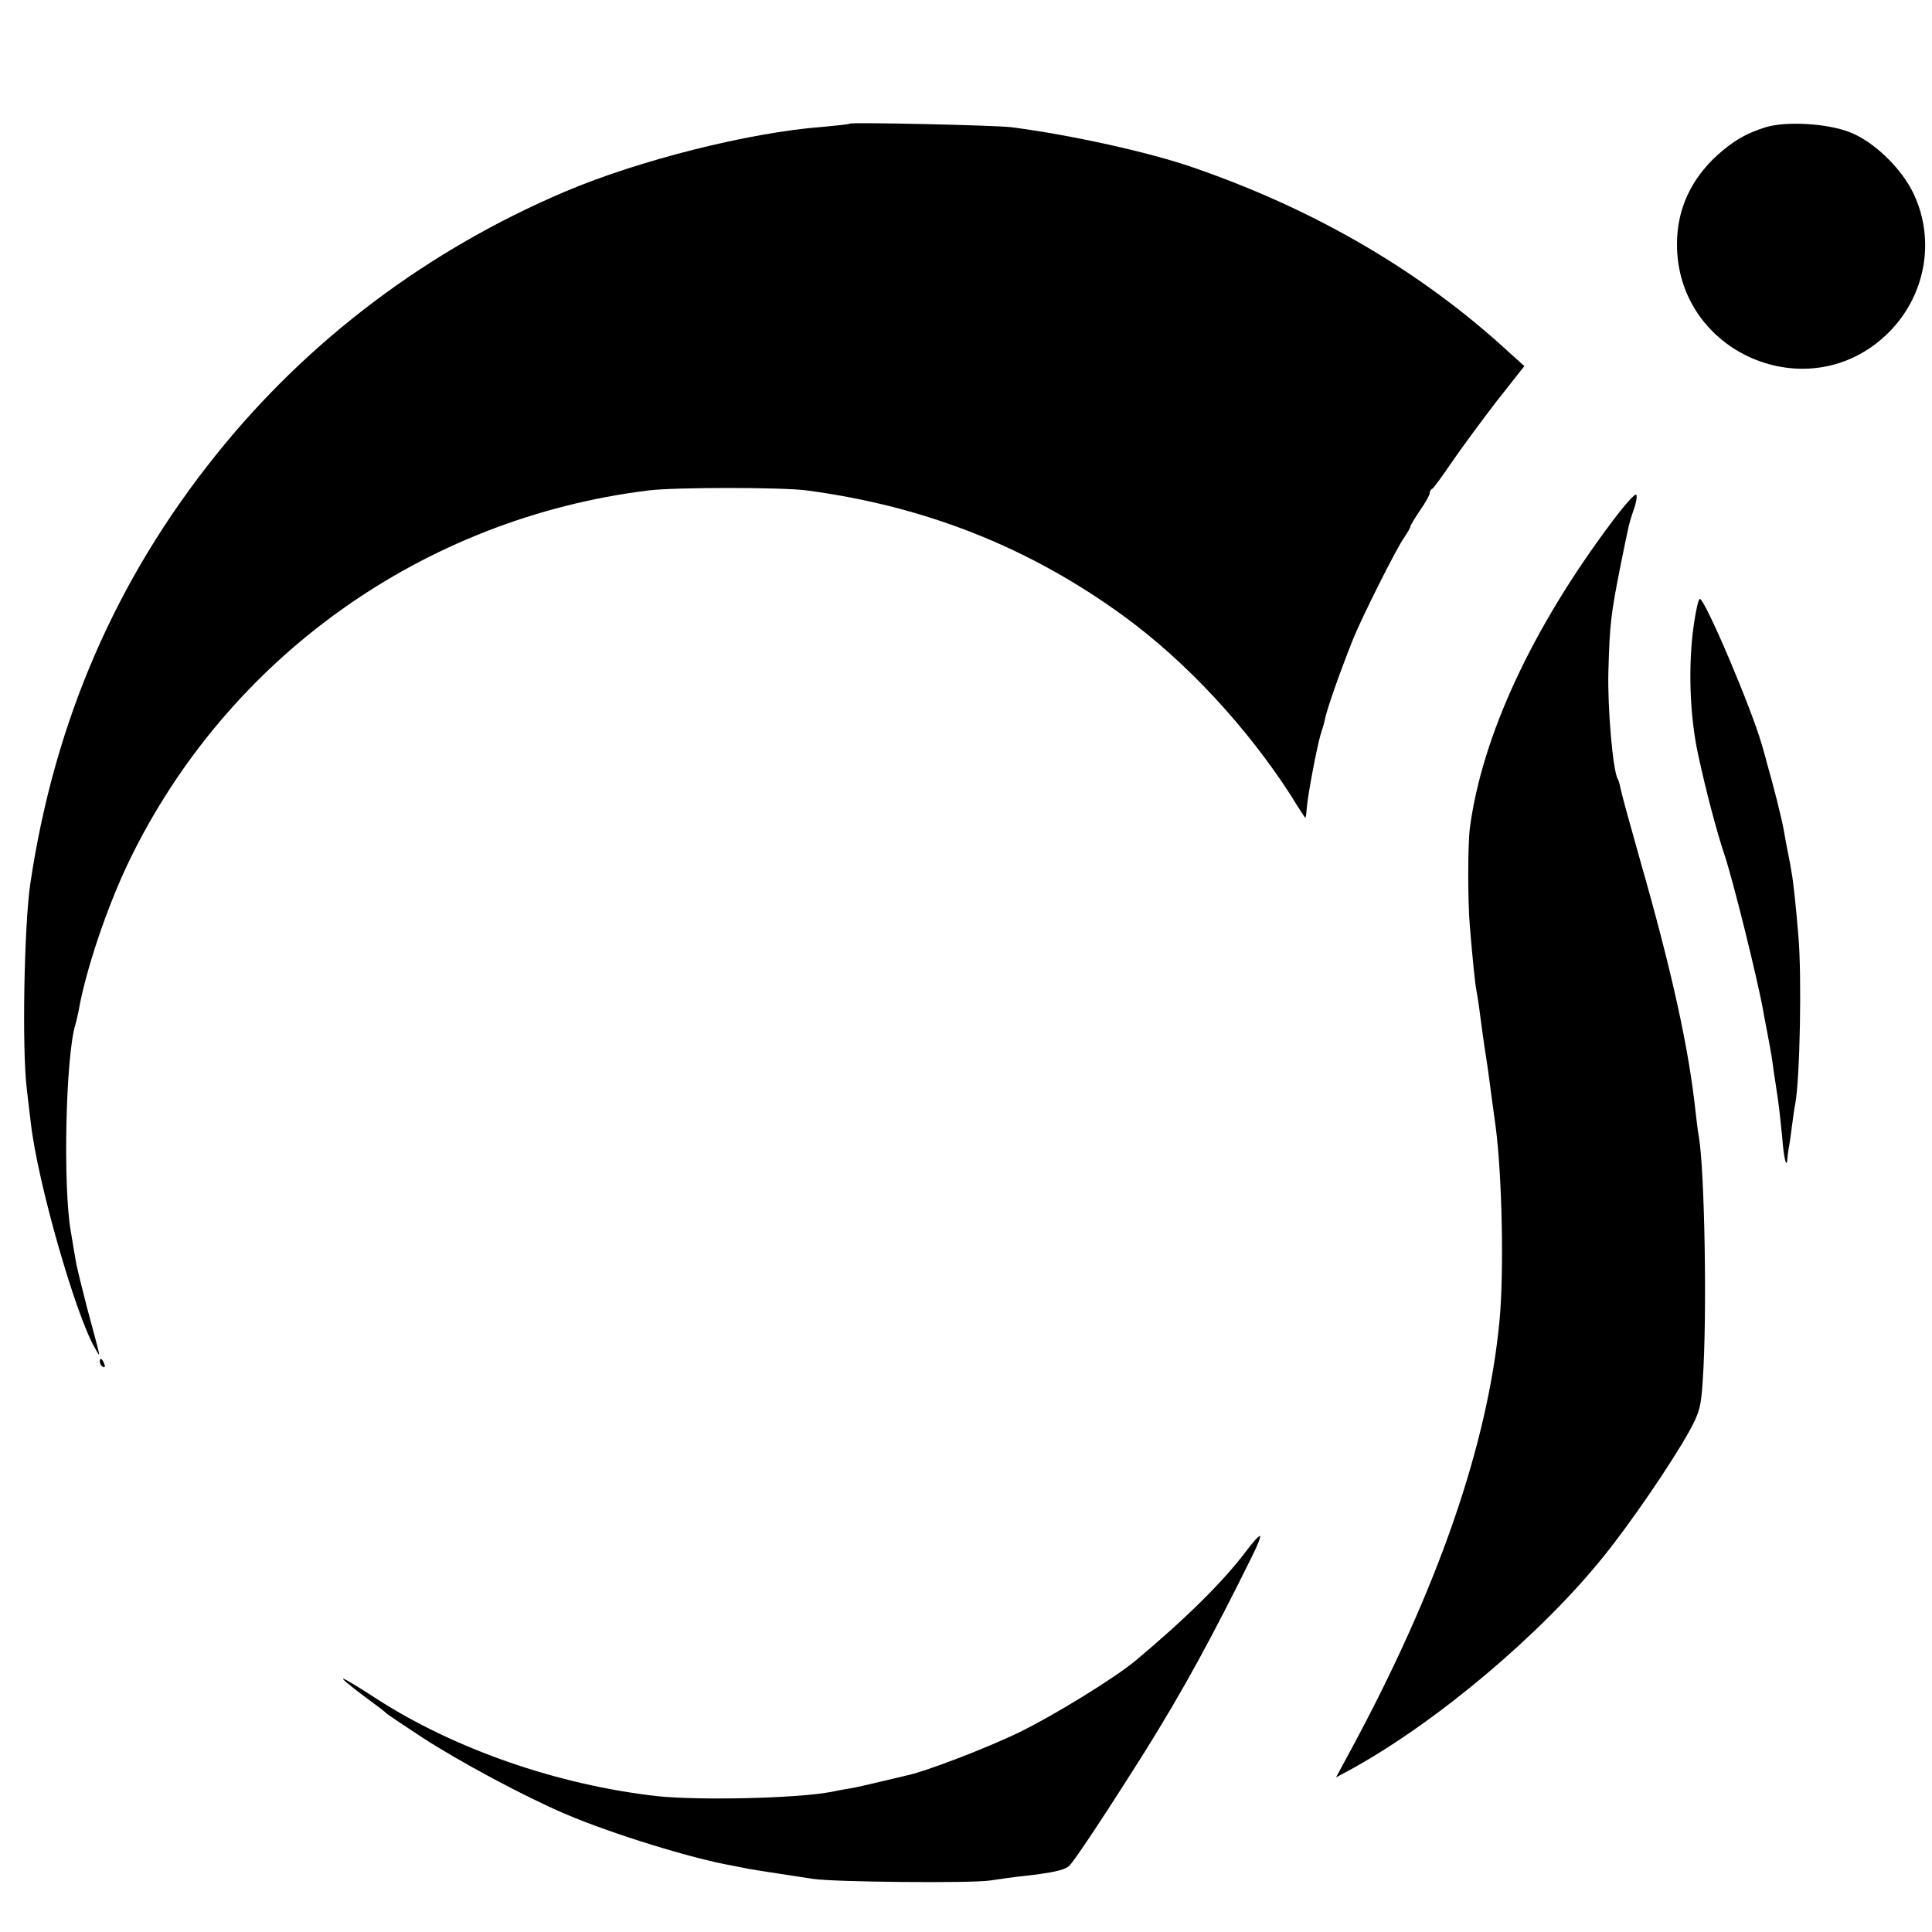 <?xml version="1.0" standalone="no"?>
<!DOCTYPE svg PUBLIC "-//W3C//DTD SVG 20010904//EN"
 "http://www.w3.org/TR/2001/REC-SVG-20010904/DTD/svg10.dtd">
<svg version="1.0" xmlns="http://www.w3.org/2000/svg"
 width="600pt" height="600pt" viewBox="0 0 600 600"
 preserveAspectRatio="xMidYMid meet">
<g transform="translate(0,600) scale(0.1,-0.1)"
fill="#000000" stroke="none">
<path d="M2639 5616 c-2 -2 -40 -6 -84 -10 -227 -17 -572 -104 -800 -201 -426
-181 -797 -460 -1082 -815 -313 -389 -504 -830 -579 -1335 -19 -129 -26 -511
-11 -635 4 -36 10 -85 13 -110 21 -182 138 -592 199 -697 19 -32 21 -45 -25
127 -15 58 -30 119 -33 135 -3 17 -11 62 -17 100 -25 141 -16 544 14 643 3 9
7 28 10 42 22 127 89 325 157 466 306 632 913 1065 1614 1151 80 10 415 10
490 0 369 -49 693 -177 987 -392 193 -141 381 -344 518 -557 23 -38 43 -68 44
-68 1 0 3 12 4 28 3 42 32 193 43 230 6 18 12 39 13 45 5 30 47 149 88 252 27
67 135 283 159 316 10 15 19 30 19 34 0 3 14 26 30 50 17 24 30 48 30 53 0 6
3 12 8 14 4 2 31 39 61 83 30 44 93 129 139 189 l86 109 -51 46 c-270 248
-598 440 -978 571 -135 47 -379 101 -565 125 -50 6 -495 16 -501 11z"/>
<path d="M5484 5605 c-62 -19 -102 -43 -152 -88 -82 -76 -123 -167 -124 -272
-3 -342 410 -519 654 -281 117 114 150 288 81 434 -37 79 -125 164 -200 192
-69 27 -197 34 -259 15z"/>
<path d="M5008 4382 c-249 -331 -405 -667 -443 -952 -7 -53 -7 -232 0 -310 9
-107 16 -175 20 -195 2 -11 7 -40 10 -65 3 -25 10 -74 15 -110 6 -36 15 -99
20 -140 6 -41 12 -91 15 -110 20 -152 26 -452 12 -600 -36 -385 -191 -833
-461 -1333 l-47 -87 48 26 c265 146 588 418 782 659 85 105 212 291 266 388
33 60 38 78 43 160 14 200 6 650 -12 757 -3 14 -7 48 -10 75 -21 198 -73 436
-172 782 -30 106 -57 204 -60 219 -3 15 -7 31 -10 35 -15 25 -32 220 -29 334
4 146 8 178 36 320 11 55 22 109 25 121 2 12 10 40 18 62 8 23 11 44 7 46 -4
3 -37 -34 -73 -82z"/>
<path d="M5261 4065 c-19 -128 -14 -286 13 -410 25 -115 57 -236 81 -308 27
-80 103 -387 121 -487 2 -14 9 -47 14 -75 5 -27 12 -63 14 -80 2 -16 7 -50 11
-75 4 -25 8 -56 10 -70 2 -14 6 -56 10 -94 5 -67 14 -98 16 -63 1 9 2 20 3 25
1 4 6 34 10 67 4 32 9 66 11 75 15 78 21 399 10 524 -8 97 -16 171 -21 196 -2
14 -6 36 -9 50 -3 14 -10 50 -15 80 -8 44 -31 135 -54 215 -1 6 -8 30 -15 54
-32 112 -176 451 -192 451 -4 0 -12 -34 -18 -75z"/>
<path d="M310 1771 c0 -6 4 -13 10 -16 6 -3 7 1 4 9 -7 18 -14 21 -14 7z"/>
<path d="M3871 1184 c-72 -96 -190 -212 -343 -340 -64 -54 -254 -171 -363
-224 -101 -49 -296 -124 -354 -135 -9 -2 -43 -10 -76 -18 -33 -8 -76 -18 -95
-21 -19 -3 -46 -8 -59 -11 -104 -20 -411 -27 -541 -13 -309 35 -628 146 -870
302 -125 81 -140 84 -35 5 33 -24 62 -46 65 -50 3 -3 52 -36 110 -74 115 -75
318 -184 447 -239 143 -61 392 -138 518 -160 17 -3 39 -8 50 -10 18 -3 74 -12
200 -31 63 -10 495 -14 550 -5 28 4 75 11 105 14 89 10 124 18 139 30 15 12
116 165 237 357 119 191 206 350 333 607 17 34 28 62 24 62 -5 0 -23 -21 -42
-46z"/>
</g>
</svg>

